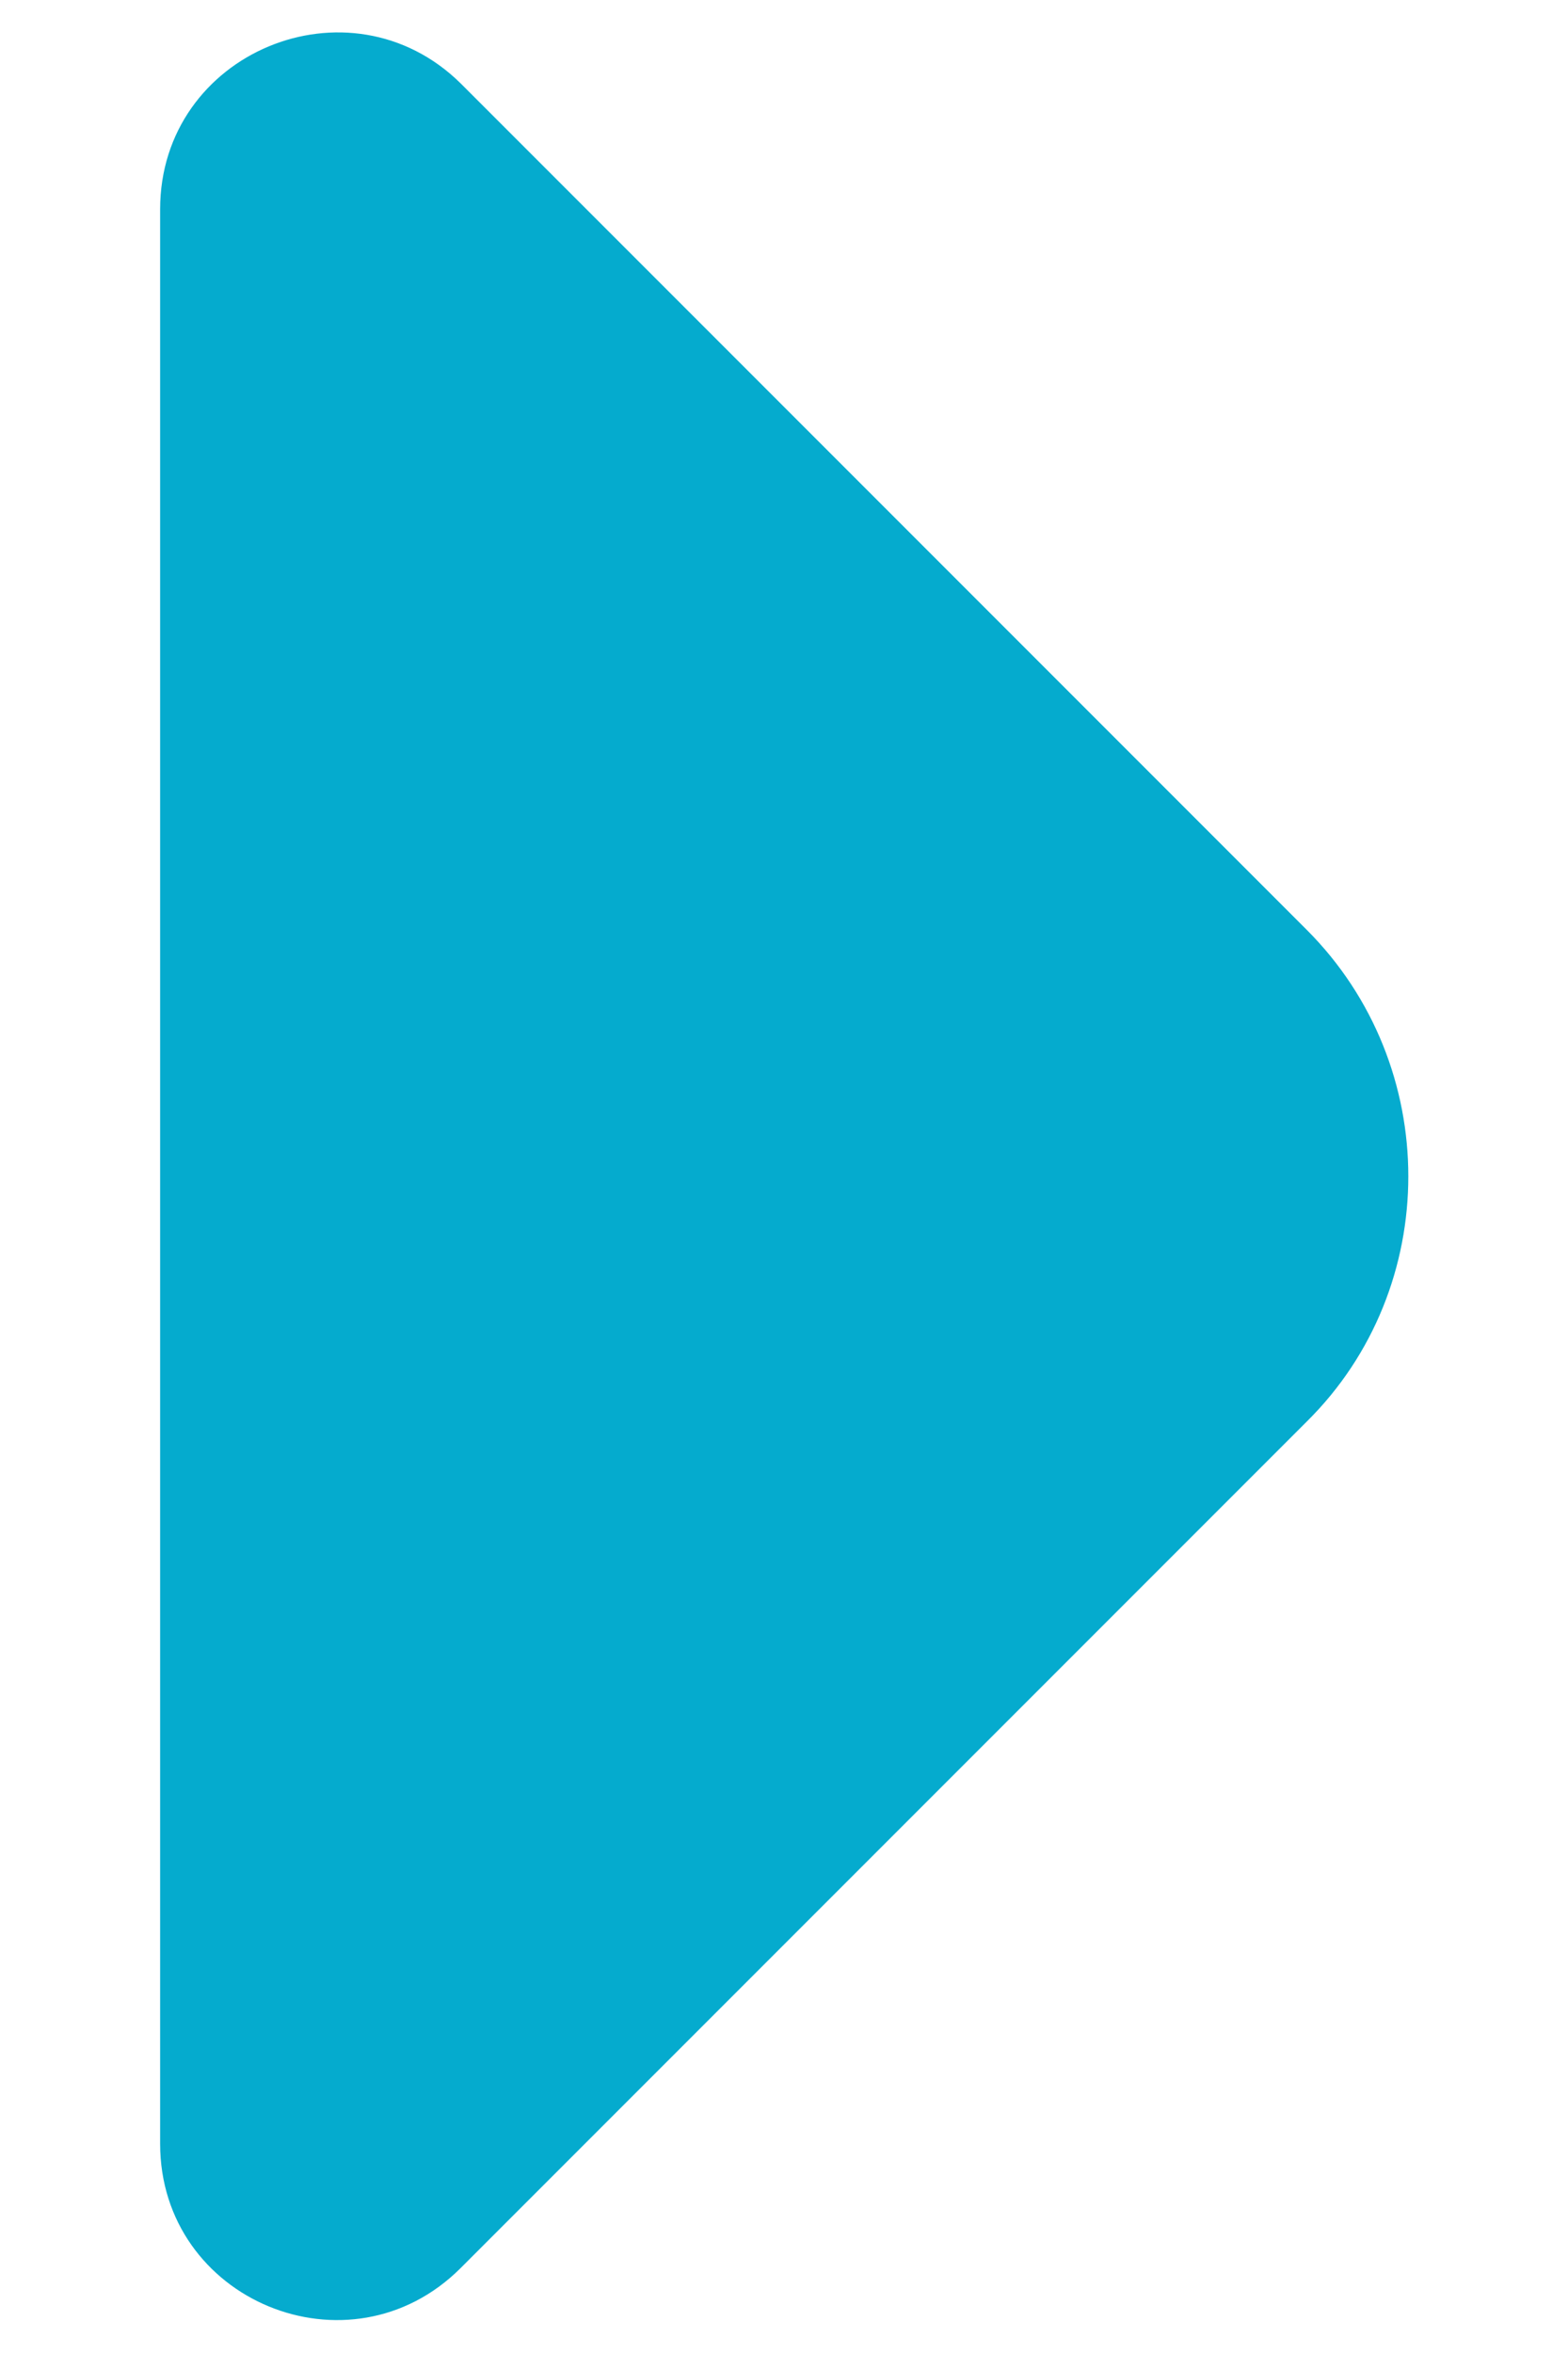 <svg width="8" height="12" viewBox="0 0 8 12" fill="none" xmlns="http://www.w3.org/2000/svg">
<path d="M6.667 4.742L5.025 3.1L2.35 0.425C1.783 -0.133 0.817 0.267 0.817 1.067V6.258V10.933C0.817 11.733 1.783 12.133 2.35 11.567L6.667 7.25C7.358 6.567 7.358 5.433 6.667 4.742Z" fill="#05ABCE"/>
</svg>

